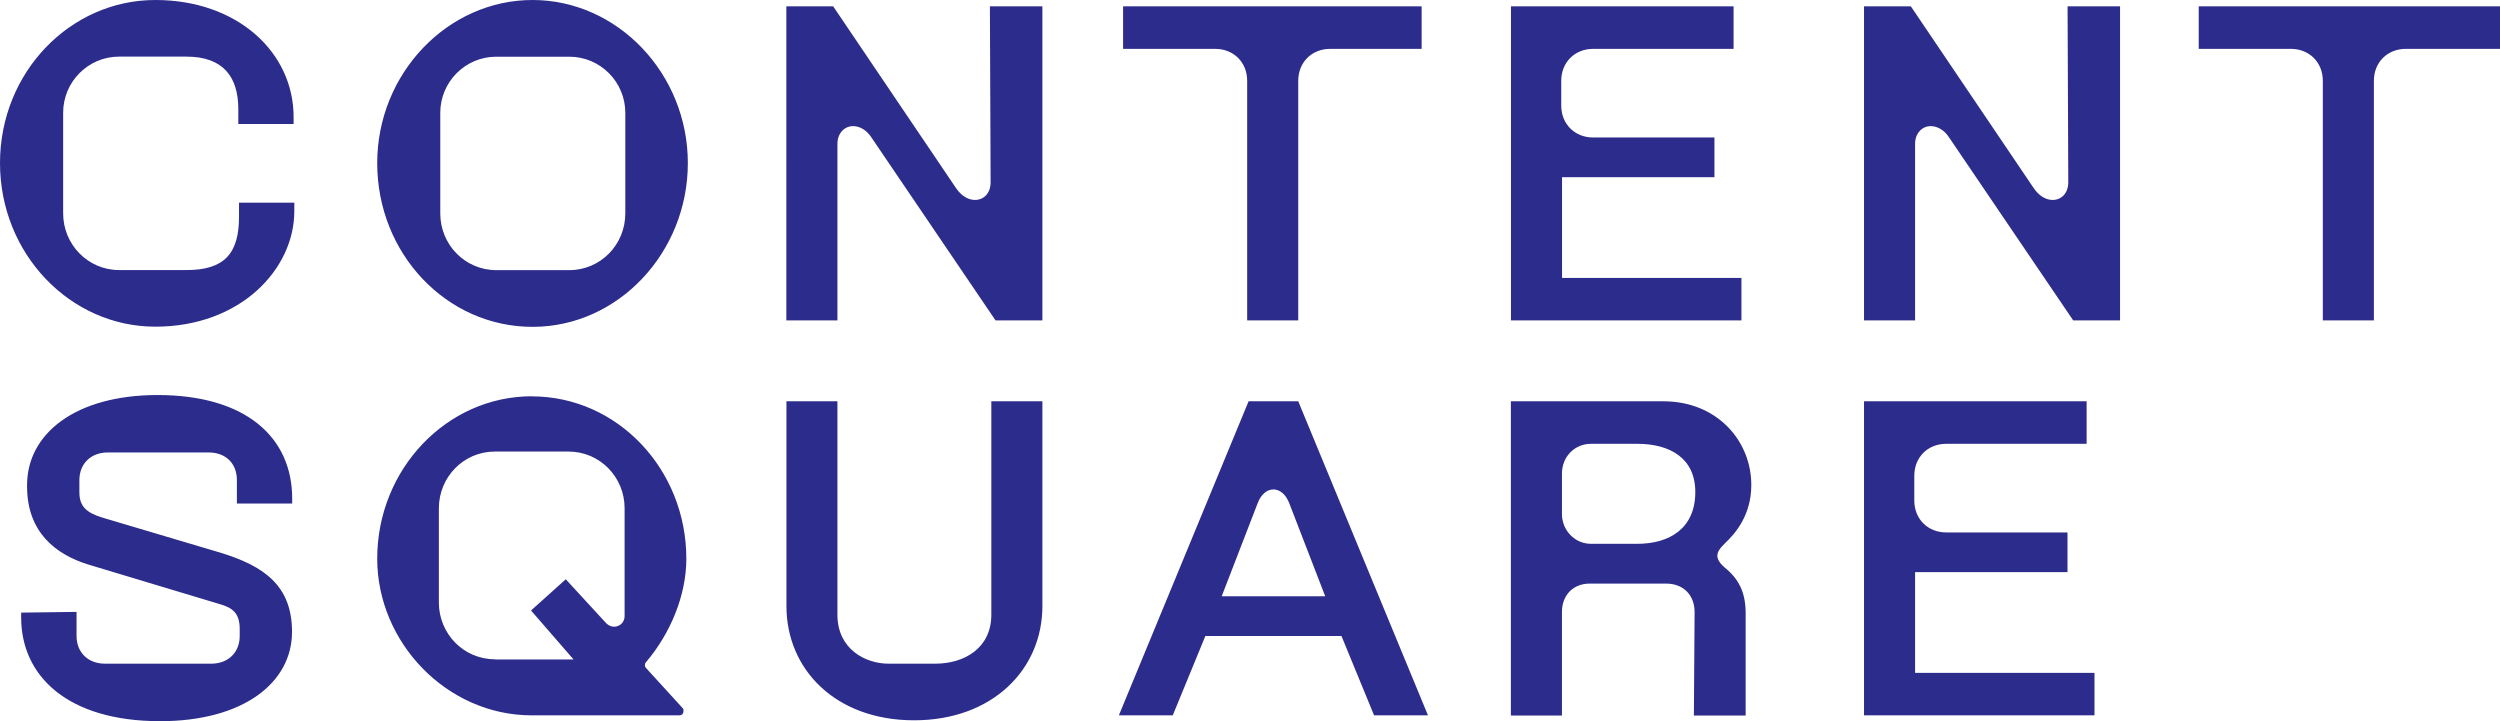 <?xml version="1.0" encoding="UTF-8"?><svg id="Layer_1" xmlns="http://www.w3.org/2000/svg" viewBox="0 0 283.46 81.76"><defs><style>.cls-1{fill:#2c2c8c;stroke-width:0px;}</style></defs><path class="cls-1" d="M17.61,0c9.33,0,15.68,5.95,15.68,13.26v.8h-6.27v-1.69c0-3.62-1.69-5.95-5.87-5.95h-7.64c-3.54,0-6.35,2.89-6.35,6.35v11.42c0,3.54,2.81,6.43,6.35,6.43h7.64c4.26,0,5.95-1.85,5.95-6.03v-1.61h6.27v.96c0,6.59-6.11,13.1-15.76,13.1S0,28.78,0,18.49,7.96,0,17.61,0ZM2.41,69.46l6.27-.08v2.73c0,1.85,1.29,3.14,3.22,3.14h12.06c1.93,0,3.22-1.29,3.22-3.14v-.8c0-1.85-.88-2.41-2.25-2.81l-14.95-4.5c-3.62-1.13-6.91-3.62-6.91-8.84v-.16c0-5.87,5.55-10.21,14.79-10.21,10.05,0,15.27,4.82,15.27,11.74v.56h-6.27v-2.65c0-1.85-1.21-3.14-3.22-3.14h-11.42c-1.93,0-3.22,1.29-3.22,3.14v1.37c0,1.61.8,2.33,2.65,2.89l13.26,3.94c5.06,1.53,8.2,3.78,8.2,9,0,5.79-5.55,10.13-14.95,10.13-10.53,0-15.76-5.15-15.76-11.74v-.56ZM42.77,18.49c0-10.13,7.96-18.49,17.61-18.49s17.61,8.36,17.61,18.49-7.88,18.57-17.61,18.57-17.61-8.28-17.61-18.57ZM60.29,44.94c9.73,0,17.53,8.28,17.53,18.41,0,4.1-1.77,8.44-4.58,11.74-.16.16-.16.48,0,.64l4.18,4.58c.08.08.08.24.08.32,0,.24-.16.48-.48.48h-16.72c-9.65,0-17.53-8.28-17.53-17.77,0-10.13,7.88-18.41,17.53-18.41ZM56.11,74.77h8.92l-4.82-5.55,3.94-3.54,4.58,4.98c.24.24.56.4.88.4.64,0,1.21-.48,1.21-1.21v-12.22c0-3.54-2.81-6.43-6.35-6.43h-8.36c-3.54,0-6.35,2.89-6.35,6.43v10.69c0,3.54,2.81,6.43,6.35,6.43ZM56.27,30.63h8.28c3.54,0,6.35-2.89,6.35-6.43v-11.42c0-3.46-2.81-6.35-6.35-6.35h-8.28c-3.54,0-6.35,2.89-6.35,6.35v11.42c0,3.54,2.81,6.43,6.35,6.43ZM89.16.72h5.31l13.91,20.58c.64.96,1.45,1.37,2.17,1.37.96,0,1.77-.72,1.77-2.01l-.08-19.94h5.95v35.61h-5.31l-14.07-20.74c-.56-.88-1.37-1.29-2.09-1.29-.96,0-1.77.8-1.77,2.01v20.02h-5.79V.72ZM127.34.72h33.85v4.82h-10.37c-2.09,0-3.62,1.53-3.62,3.62v27.17h-5.79V9.16c0-2.09-1.53-3.62-3.62-3.62h-10.45V.72ZM171.32.72h25.24v4.82h-15.92c-2.09,0-3.62,1.53-3.62,3.62v2.81c0,2.09,1.53,3.62,3.62,3.62h13.75v4.5h-17.28v11.42h20.34v4.82h-26.13V.72ZM171.32,45.5h17.28c6.11,0,9.97,4.5,9.97,9.49,0,3.38-1.77,5.47-2.97,6.59-.56.56-.88.96-.88,1.45,0,.4.32.88.8,1.29,1.61,1.29,2.41,2.81,2.41,5.23v11.58h-5.87l.08-11.74c0-1.93-1.29-3.22-3.22-3.22h-8.68c-1.85,0-3.14,1.29-3.14,3.22v11.74h-5.79v-35.61ZM180.4,61.66h5.23c3.7,0,6.59-1.77,6.59-5.87,0-3.86-2.89-5.47-6.59-5.47h-5.23c-1.85,0-3.3,1.45-3.3,3.38v4.58c0,1.85,1.45,3.38,3.3,3.38ZM211.35.72h5.31l13.91,20.58c.64.96,1.45,1.37,2.17,1.37.96,0,1.77-.72,1.77-2.01l-.08-19.94h5.95v35.61h-5.31l-14.07-20.74c-.56-.88-1.37-1.29-2.09-1.29-.96,0-1.77.8-1.77,2.01v20.02h-5.79V.72ZM249.3.72h34.17v4.82h-10.69c-2.09,0-3.62,1.53-3.62,3.62v27.17h-5.79V9.16c0-2.09-1.53-3.62-3.62-3.62h-10.45V.72ZM211.35,45.5h25.24v4.82h-15.92c-2.09,0-3.62,1.53-3.62,3.62v2.81c0,2.09,1.53,3.62,3.62,3.62h13.75v4.5h-17.28v11.42h20.34v4.82h-26.13v-35.61ZM147.2,45.5h-5.63l-14.71,35.61h6.11l3.7-9h15.43l3.7,9h6.11l-14.71-35.61ZM138.52,67.61l4.1-10.61c.8-2.01,2.73-2.01,3.54,0l4.1,10.61h-11.74ZM89.16,45.5h5.79v24.2c0,3.94,3.22,5.55,5.79,5.55h5.31c3.3,0,6.35-1.77,6.35-5.55v-24.2h5.79v23.23c0,7.15-5.63,12.94-14.55,12.94s-14.47-5.79-14.47-12.94v-23.23Z"/></svg>